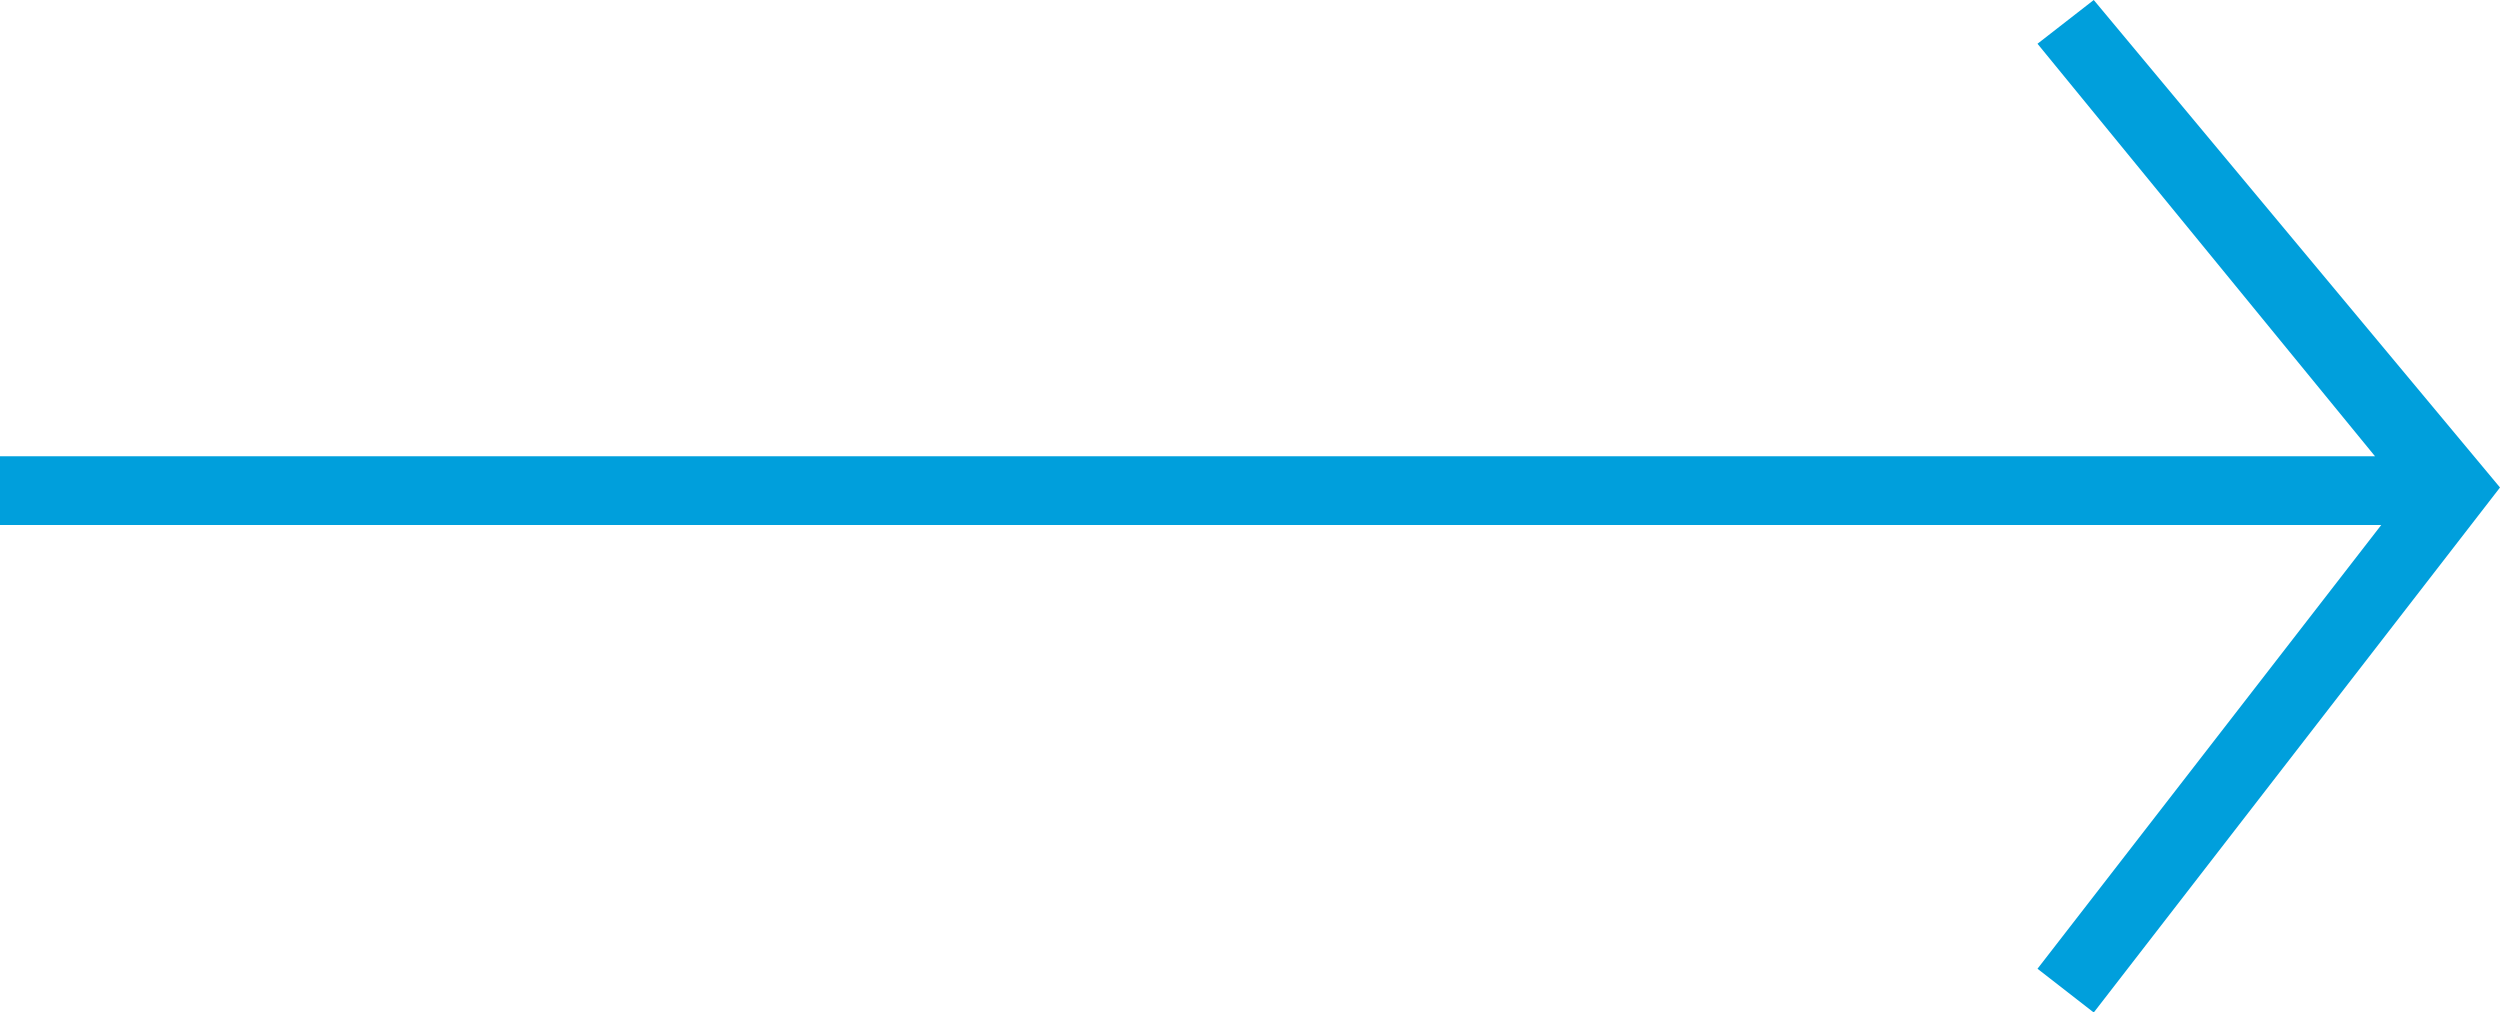 <svg xmlns="http://www.w3.org/2000/svg" viewBox="0 0 40 16.2" style="enable-background:new 0 0 40 16.2" xml:space="preserve"><path style="fill:#009fdc" d="m33.5 0-.9.7L38 7.3H0v1.1h38.1l-5.5 7.1.9.7L40 7.8z"/></svg>